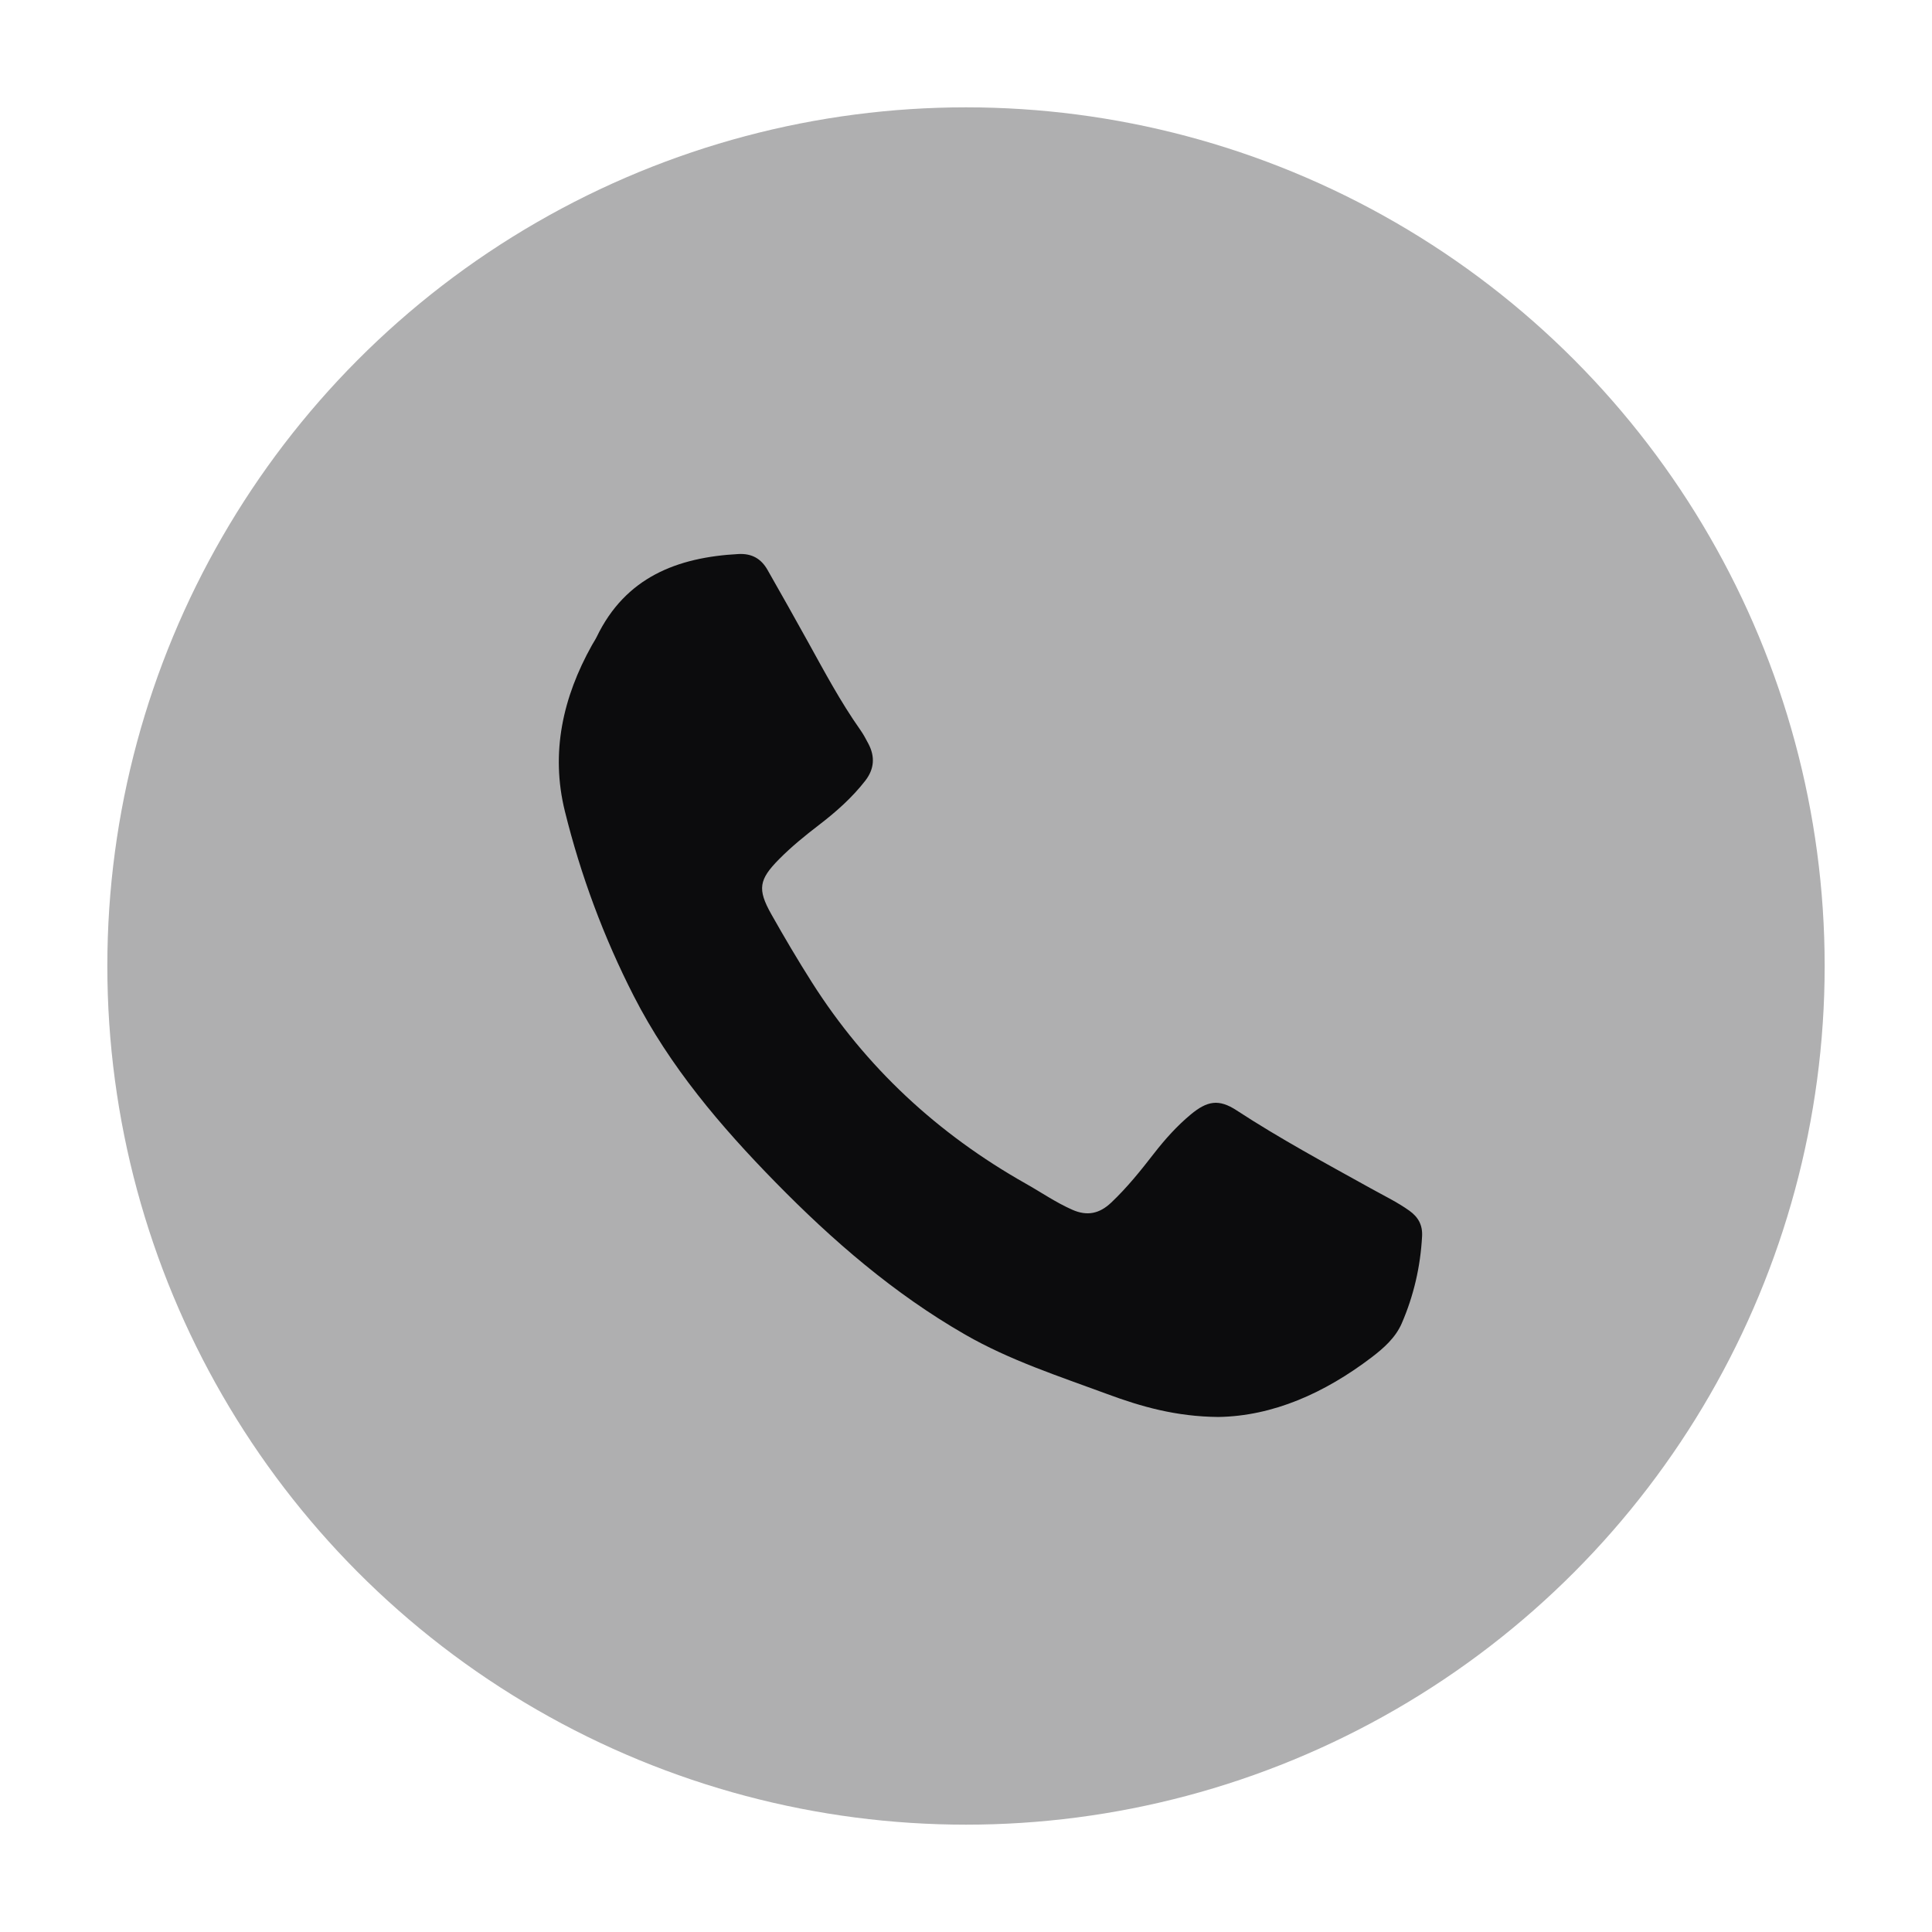<?xml version="1.0" encoding="utf-8"?>
<!-- Generator: Adobe Illustrator 16.0.2, SVG Export Plug-In . SVG Version: 6.00 Build 0)  -->
<!DOCTYPE svg PUBLIC "-//W3C//DTD SVG 1.1//EN" "http://www.w3.org/Graphics/SVG/1.1/DTD/svg11.dtd">
<svg version="1.1" id="Layer_1" xmlns="http://www.w3.org/2000/svg" xmlns:xlink="http://www.w3.org/1999/xlink" x="0px" y="0px"
	 width="90px" height="90px" viewBox="0 0 90 90" enable-background="new 0 0 90 90" xml:space="preserve">
<circle fill="#AFAFB0" cx="45" cy="45" r="40"/>
<g>
	<path display="none" fill="#0C0C0D" d="M20.571,47.73c0-8.395,0.002-16.788-0.01-25.181c0-0.342,0.067-0.409,0.409-0.409
		c16.787,0.011,33.574,0.011,50.36,0c0.342,0,0.408,0.067,0.408,0.409c-0.01,16.787-0.01,33.574,0,50.36
		c0,0.342-0.066,0.408-0.408,0.408c-16.786-0.01-33.573-0.01-50.36,0c-0.342,0-0.41-0.066-0.409-0.408
		C20.573,64.518,20.571,56.124,20.571,47.73z M56.756,66.008c2.545-0.04,4.948-1.113,7.131-2.773
		c0.574-0.438,1.121-0.924,1.411-1.592c0.562-1.289,0.871-2.646,0.947-4.055c0.028-0.52-0.175-0.889-0.587-1.186
		c-0.57-0.41-1.201-0.711-1.811-1.049c-2.104-1.168-4.225-2.311-6.242-3.631c-0.83-0.543-1.369-0.44-2.133,0.19
		c-0.645,0.534-1.199,1.153-1.711,1.812c-0.623,0.803-1.256,1.596-1.998,2.295c-0.541,0.514-1.115,0.644-1.818,0.332
		c-0.766-0.338-1.447-0.813-2.17-1.22c-4.089-2.31-7.44-5.407-9.96-9.381c-0.658-1.038-1.285-2.097-1.887-3.168
		c-0.655-1.164-0.575-1.611,0.363-2.559c0.575-0.581,1.208-1.095,1.855-1.592c0.794-0.609,1.542-1.268,2.16-2.064
		c0.423-0.545,0.464-1.121,0.146-1.724c-0.116-0.22-0.234-0.442-0.377-0.645c-0.921-1.307-1.671-2.715-2.443-4.11
		c-0.619-1.119-1.247-2.232-1.88-3.344c-0.296-0.52-0.729-0.771-1.356-0.737c-2.865,0.155-5.262,1.091-6.598,3.855
		c-0.065,0.134-0.15,0.258-0.223,0.389c-1.356,2.426-1.936,5.009-1.262,7.736c0.738,2.986,1.81,5.872,3.211,8.612
		c1.674,3.276,4.034,6.054,6.593,8.666c2.665,2.722,5.526,5.197,8.845,7.104c2.085,1.197,4.363,1.937,6.604,2.765
		C53.163,65.527,54.786,65.991,56.756,66.008z"/>
	<path fill="#0C0C0D" d="M56.756,66.008c-1.97-0.017-3.593-0.48-5.189-1.072c-2.24-0.828-4.52-1.565-6.604-2.764
		c-3.319-1.906-6.181-4.383-8.845-7.104c-2.559-2.613-4.919-5.391-6.593-8.666c-1.401-2.741-2.473-5.626-3.211-8.613
		c-0.674-2.727-0.094-5.31,1.262-7.736c0.073-0.13,0.158-0.255,0.223-0.389c1.336-2.764,3.733-3.701,6.598-3.855
		c0.627-0.034,1.06,0.217,1.356,0.737c0.633,1.111,1.261,2.225,1.88,3.344c0.772,1.396,1.521,2.803,2.443,4.11
		c0.143,0.203,0.261,0.424,0.377,0.645c0.318,0.604,0.277,1.179-0.146,1.724c-0.618,0.796-1.366,1.455-2.16,2.064
		c-0.648,0.497-1.281,1.011-1.855,1.592c-0.938,0.948-1.018,1.395-0.363,2.559c0.603,1.071,1.229,2.13,1.887,3.168
		c2.521,3.975,5.872,7.071,9.96,9.381c0.723,0.407,1.404,0.881,2.17,1.219c0.703,0.313,1.277,0.183,1.818-0.33
		c0.742-0.701,1.375-1.492,1.998-2.295c0.512-0.658,1.066-1.277,1.711-1.813c0.764-0.632,1.303-0.732,2.133-0.189
		c2.019,1.319,4.138,2.461,6.242,3.629c0.608,0.34,1.239,0.64,1.811,1.049c0.412,0.298,0.615,0.666,0.587,1.187
		c-0.076,1.409-0.388,2.767-0.947,4.056c-0.29,0.668-0.837,1.153-1.411,1.59C61.704,64.895,59.301,65.968,56.756,66.008z"/>
</g>
</svg>
